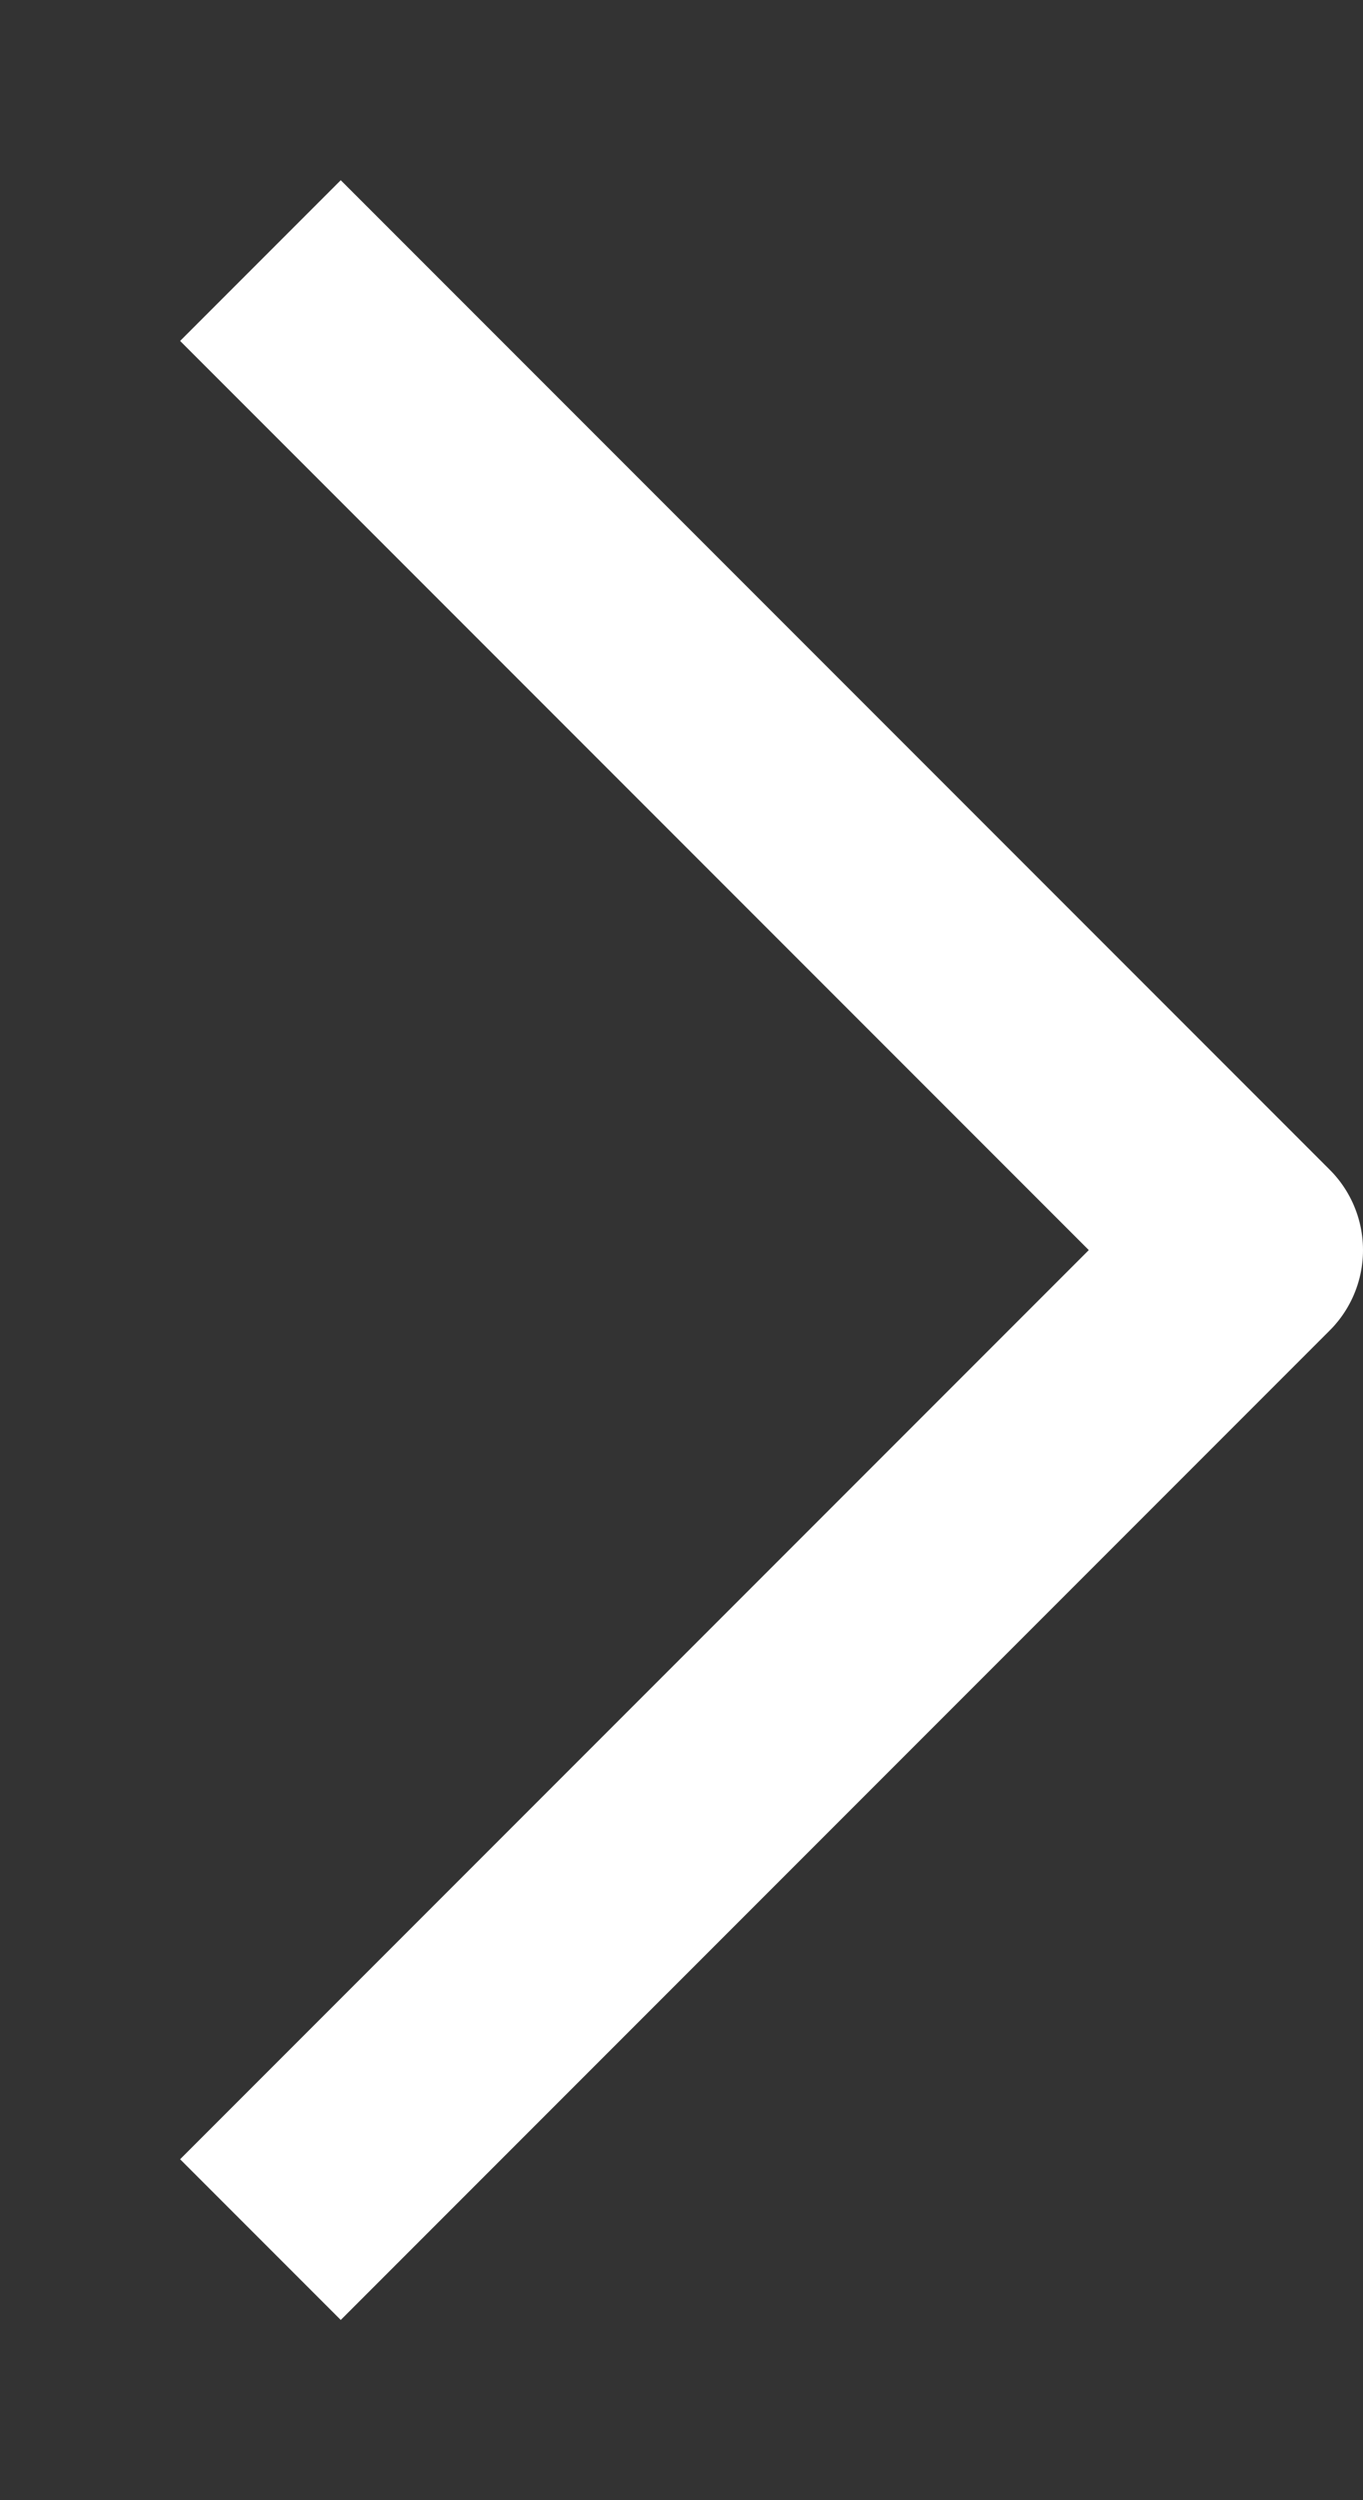 <svg width="6" height="11" viewBox="0 0 6 11" fill="none" xmlns="http://www.w3.org/2000/svg">
<rect x="0" y="0" width="6" height="11" fill="#333333" stroke="none"/>
<g clip-path="url(#clip0_2315_50318)">
<path d="M1.5 9.5L5.5 5.5L1.5 1.5" stroke="white" stroke-linecap="square" stroke-linejoin="round"/>
</g>
<defs>
<clipPath id="clip0_2315_50318">
<rect width="10" height="6" fill="white" transform="translate(0 10.5) rotate(-90)"/>
</clipPath>
</defs>
</svg>
